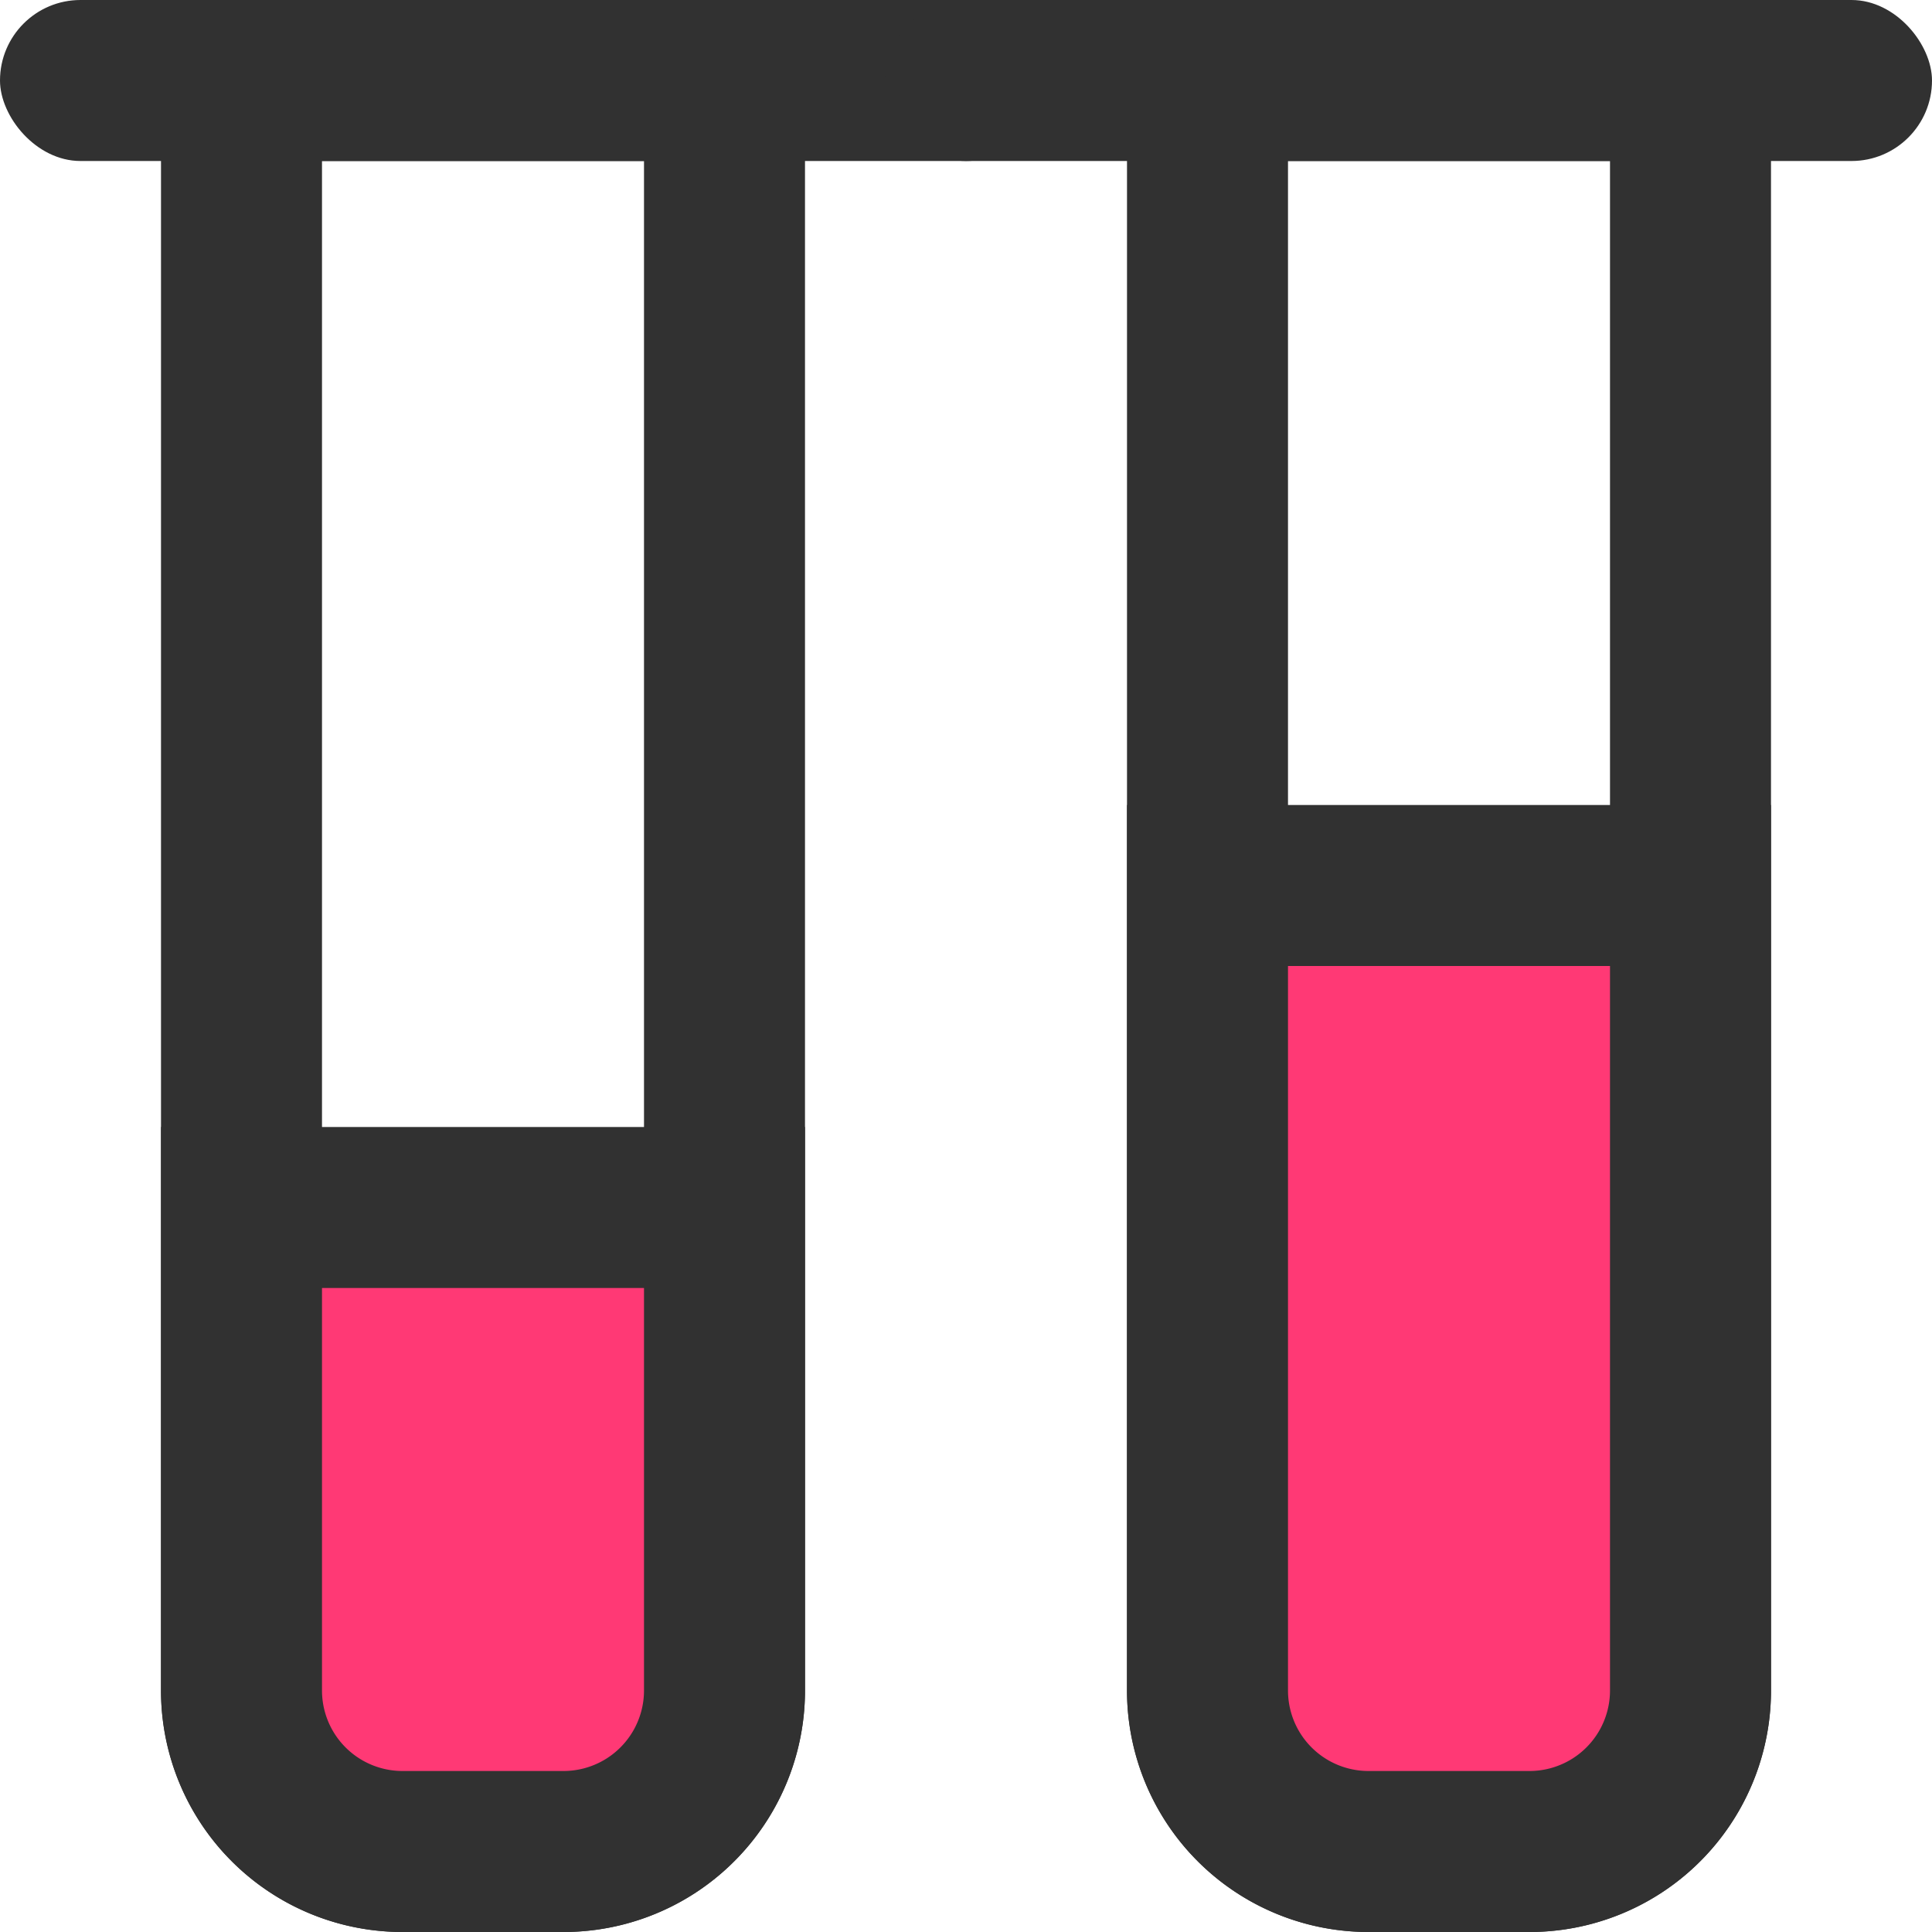 <svg width="24" height="24" xmlns="http://www.w3.org/2000/svg"><g fill="none" fill-rule="evenodd"><path d="M5 23h2a2 2 0 002-2V1h0-6v20a2 2 0 002 2z" stroke="#313131" stroke-width="2"/><path d="M5 23h2a2 2 0 002-2v-6h0-6v6a2 2 0 002 2z" stroke="#313131" stroke-width="2" fill="#FF3975"/><rect fill="#313131" width="13" height="2" rx="1"/><path d="M17 23h2a2 2 0 002-2V1h0-6v20a2 2 0 002 2z" stroke="#313131" stroke-width="2"/><path d="M17 23h2a2 2 0 002-2V11h0-6v10a2 2 0 002 2z" stroke="#313131" stroke-width="2" fill="#FF3975"/><rect fill="#313131" x="11" width="13" height="2" rx="1"/></g></svg>